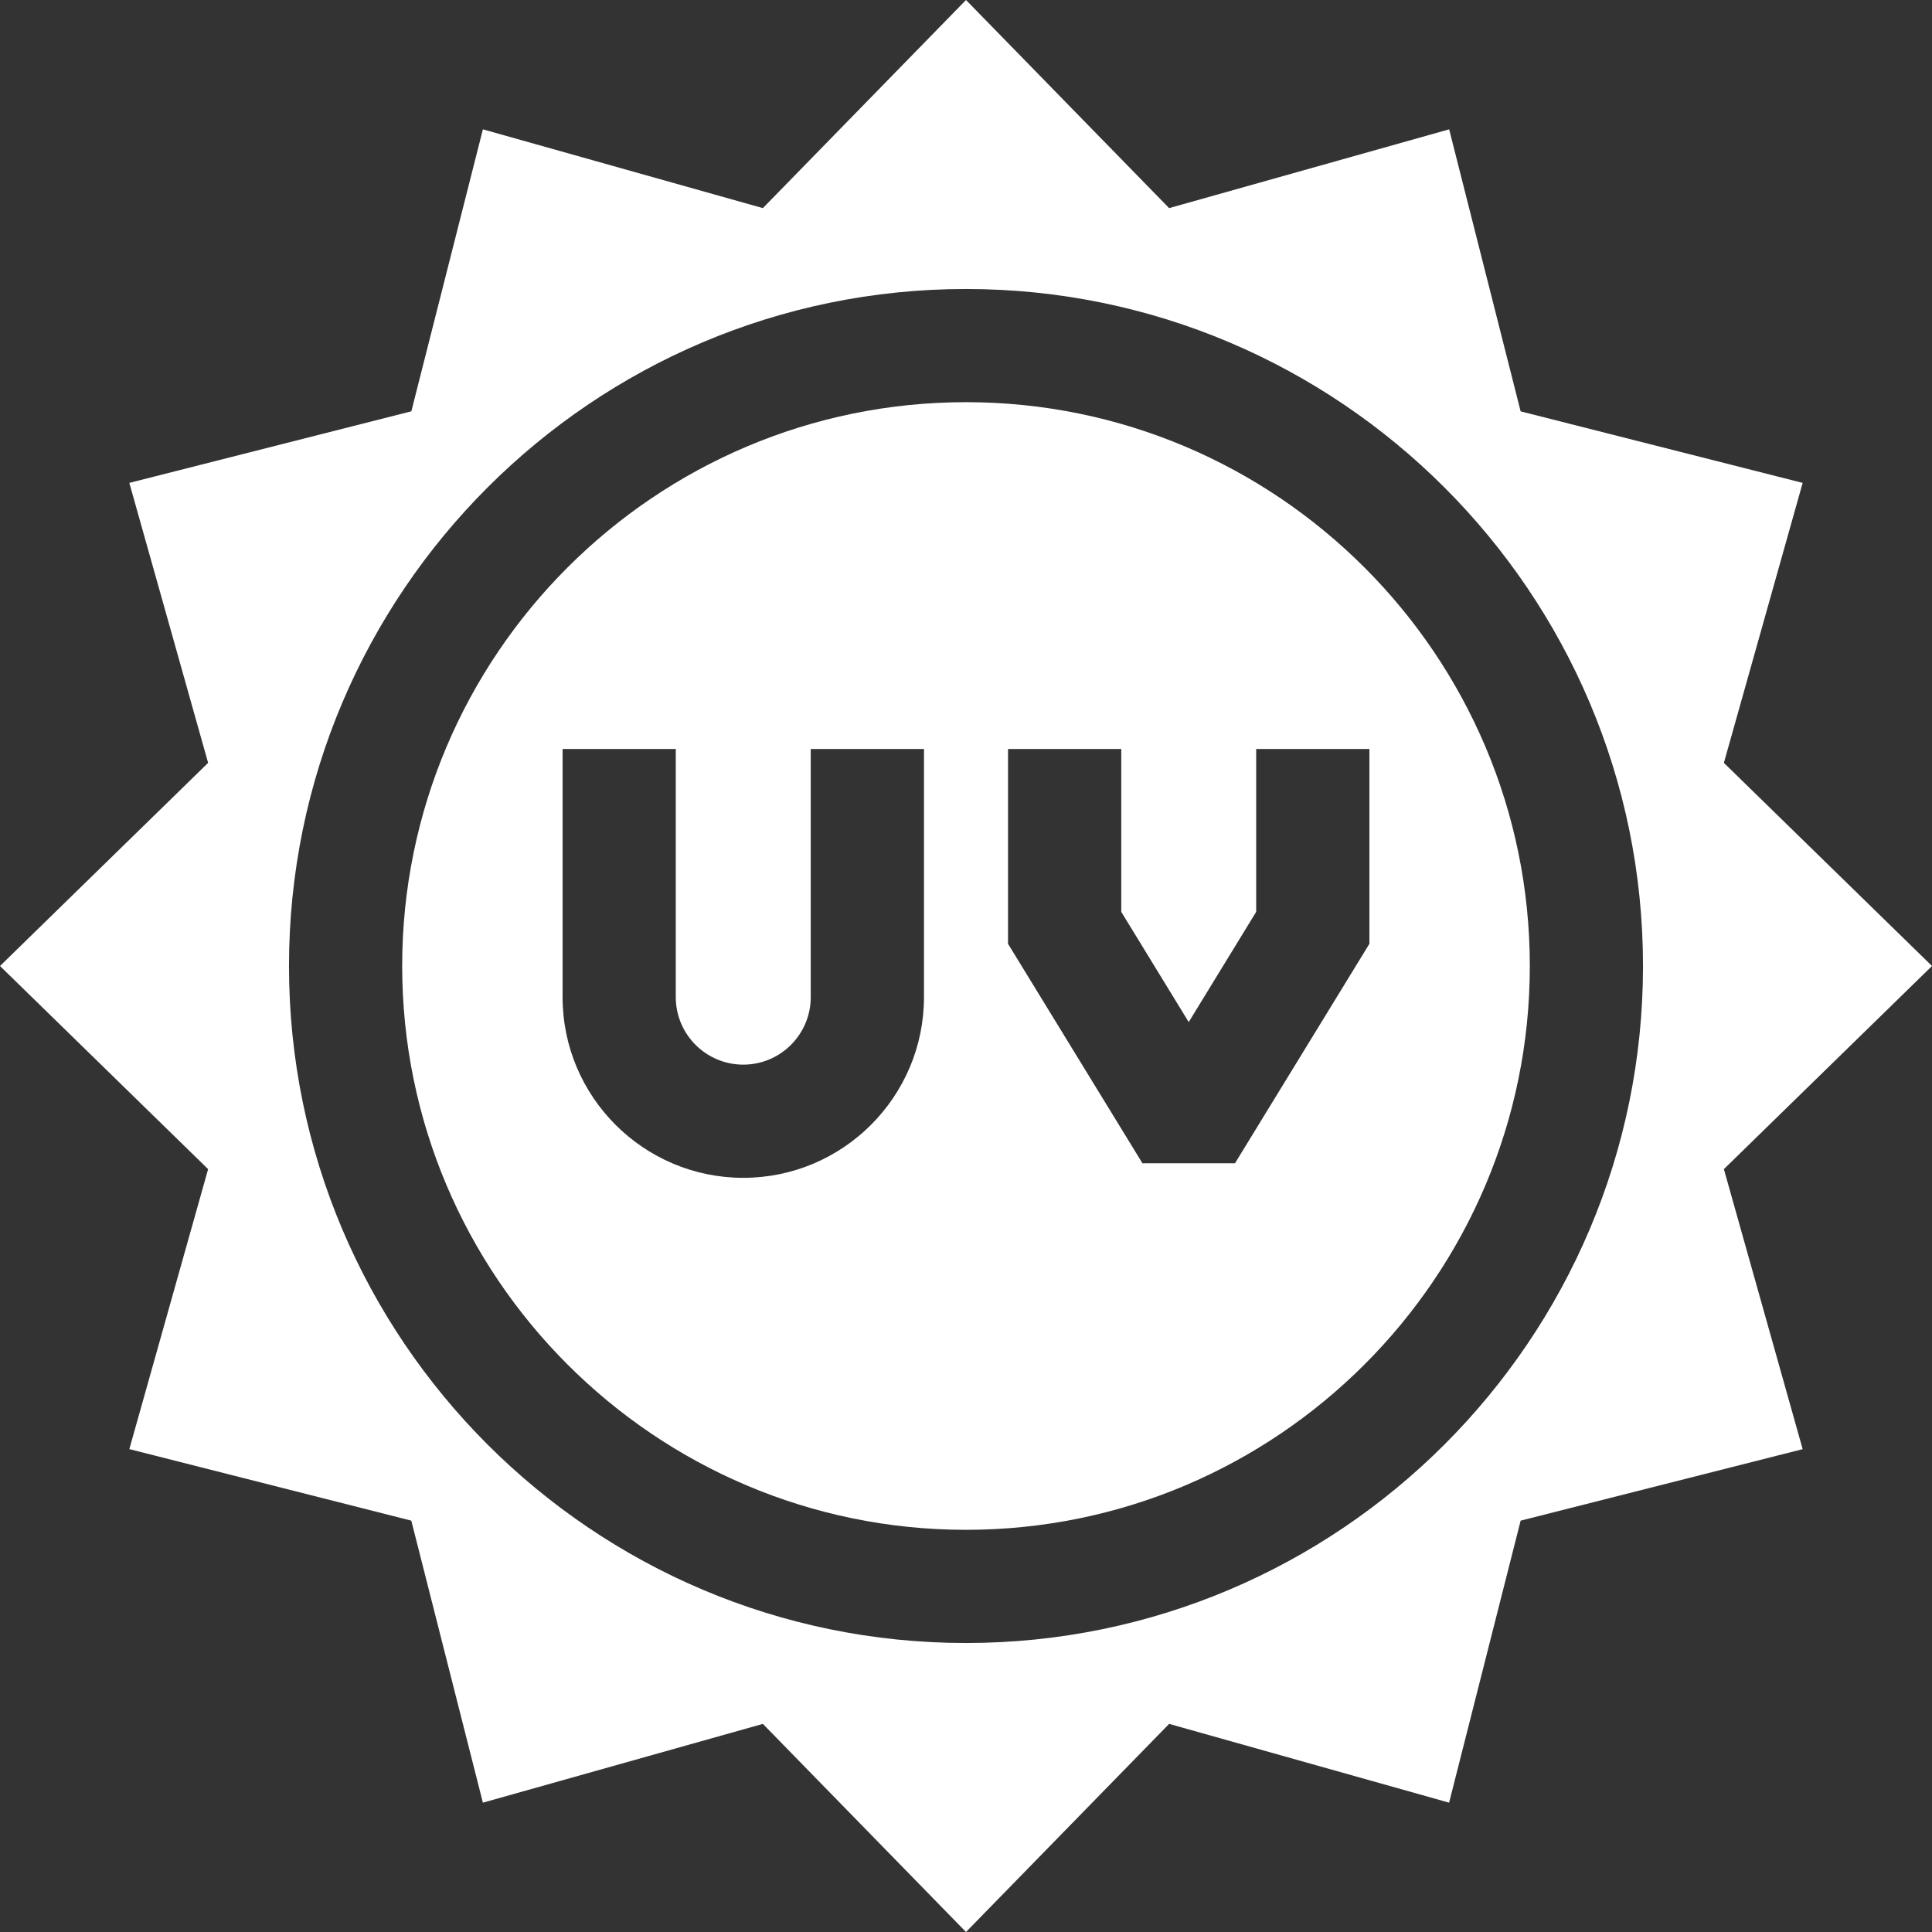 <svg width="36" height="36" viewBox="0 0 36 36" fill="none" xmlns="http://www.w3.org/2000/svg">
<rect x="0" y="0" width="36" height="36" fill="#333333" stroke="none"/>
<g clip-path="url(#clip0_21_26)">
<path d="M18 7.494C12.207 7.494 7.494 12.207 7.494 18C7.494 23.793 12.207 28.506 18 28.506C23.793 28.506 28.506 23.793 28.506 18C28.506 12.207 23.793 7.494 18 7.494ZM17.217 18.58C17.217 20.437 15.706 21.947 13.85 21.947C11.993 21.947 10.483 20.437 10.483 18.58V13.956H12.592V18.58C12.592 19.274 13.156 19.838 13.85 19.838C14.543 19.838 15.107 19.274 15.107 18.58V13.956H17.217V18.58ZM25.517 17.586L23.012 21.676H21.288L18.783 17.586V13.956H20.893V16.991L22.15 19.045L23.407 16.991V13.956H25.517L25.517 17.586Z" fill="white"/>
<path d="M36 18L32.122 14.215L33.59 8.998L28.335 7.665L27.003 2.41L21.785 3.878L18 0L14.215 3.878L8.998 2.41L7.665 7.664L2.41 8.998L3.878 14.215L0 18L3.878 21.785L2.41 27.002L7.664 28.335L8.998 33.59L14.215 32.122L18 36L21.785 32.122L27.002 33.59L28.335 28.335L33.59 27.003L32.122 21.785L36 18ZM18 30.615C11.044 30.615 5.385 24.956 5.385 18C5.385 11.044 11.044 5.385 18 5.385C24.956 5.385 30.615 11.044 30.615 18C30.615 24.956 24.956 30.615 18 30.615Z" fill="white"/>
</g>
<defs>
<clipPath id="clip0_21_26">
<rect width="36" height="36" fill="white"/>
</clipPath>
</defs>
</svg>
